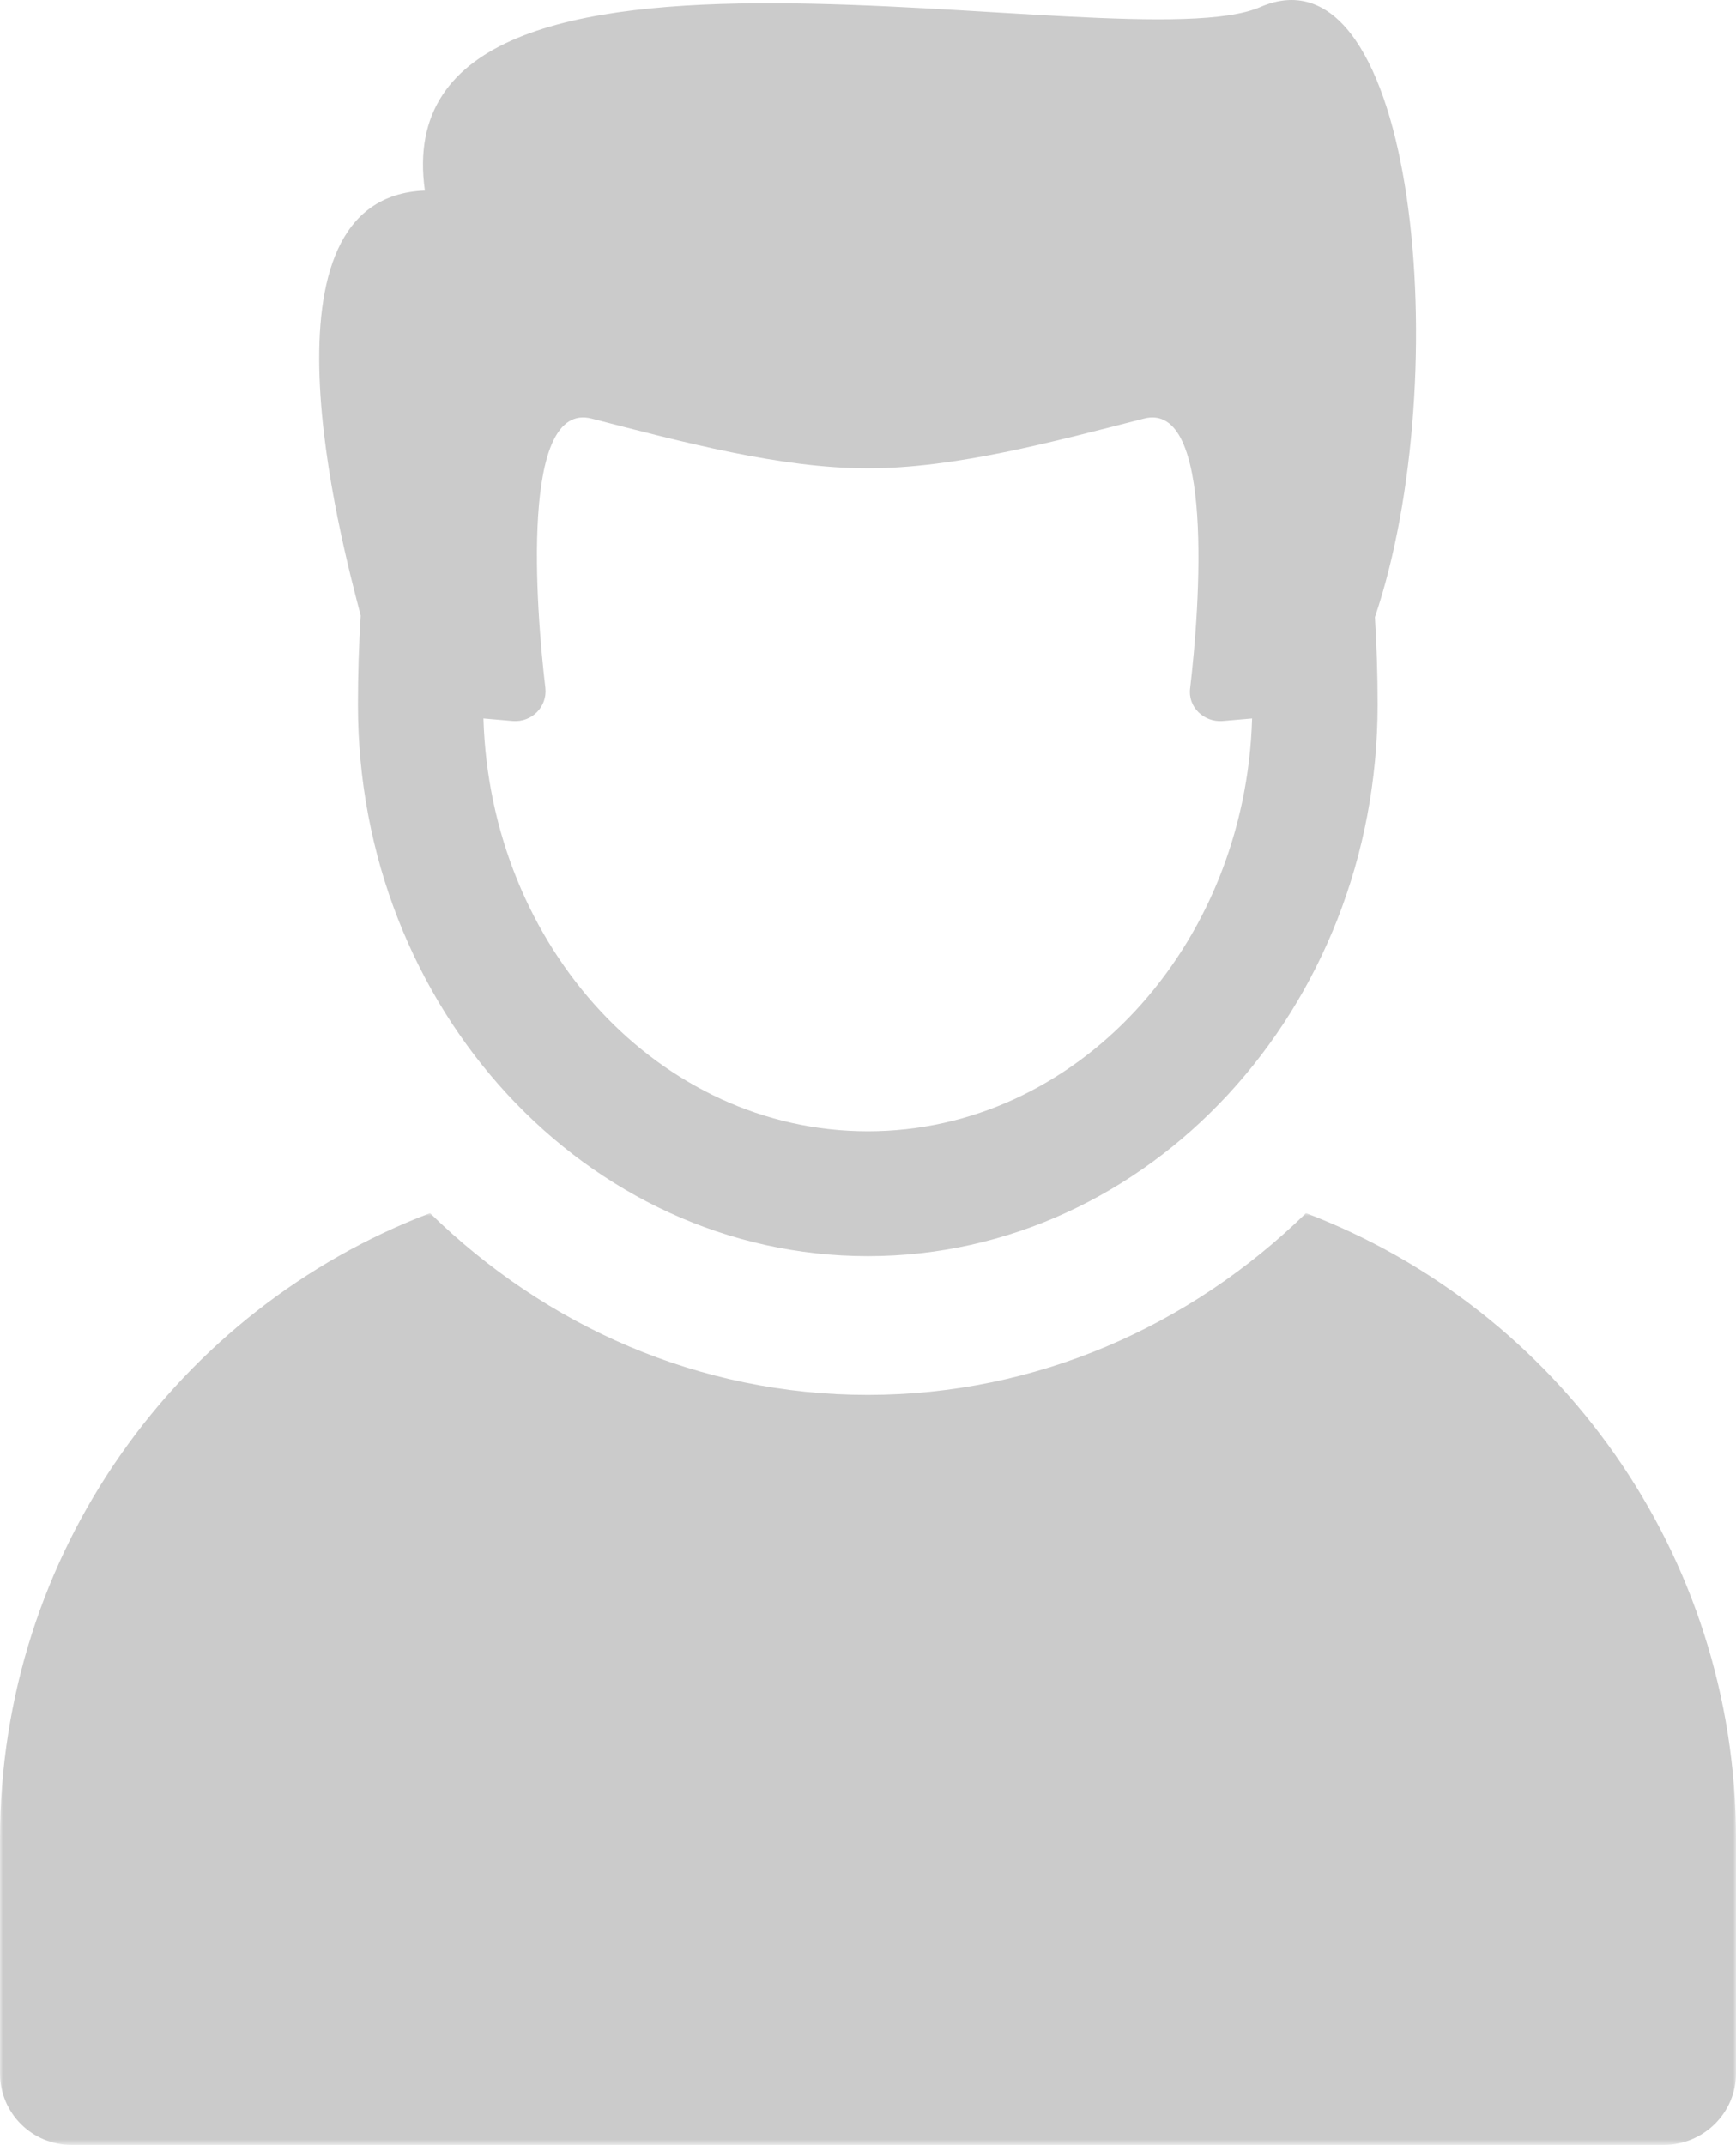 <?xml version="1.0" encoding="UTF-8"?>
<svg width="299px" height="369.309px" viewBox="0 0 299 369.309" version="1.1" xmlns="http://www.w3.org/2000/svg" xmlns:xlink="http://www.w3.org/1999/xlink">
    <title>img/avatar-male</title>
    <defs>
        <polygon id="path-1" points="0 0 299 0 299 160.431 0 160.431"></polygon>
    </defs>
    <g id="All-on-4-v2" stroke="none" stroke-width="1" fill="none" fill-rule="evenodd">
        <g id="img/avatar-male">
            <g id="Group-3" transform="translate(0, 208.877)">
                <mask id="mask-2" fill="white">
                    <use xlink:href="#path-1"></use>
                </mask>
                <g id="Clip-2"></g>
                <path d="M224.94,0 C204.991,19.472 178.469,31.298 149.445,31.298 C120.415,31.298 94.015,19.472 74.066,0 C30.699,16.485 -0,58.535 -0,107.751 L-0,148.128 C-0,154.937 5.495,160.432 12.302,160.432 L286.576,160.432 C293.389,160.432 299,154.937 299,148.128 L299,107.751 C299,58.535 268.185,16.485 224.94,0" id="Fill-1" fill="#CBCBCB" mask="url(#mask-2)"></path>
            </g>
            <path d="M149.468,194.783 C113.631,194.783 84.42,163.105 83.265,123.704 L88.38,124.147 C91.6,124.368 94.266,121.703 93.933,118.483 C92.265,104.379 89.605,68.862 101.93,72.082 C117.475,76.081 134.355,80.634 149.456,80.634 C164.564,80.634 181.333,76.081 196.994,72.082 C209.209,68.862 206.654,104.379 204.986,118.483 C204.542,121.703 207.319,124.368 210.538,124.147 L215.654,123.703 C214.505,163.103 185.299,194.783 149.468,194.783 M61.648,121.318 C61.648,173.68 101.043,216.283 149.468,216.283 C197.881,216.283 237.276,173.68 237.276,121.318 C237.276,116.291 237.119,111.26 236.81,106.268 C250.832,64.894 243.926,-10.469 217.054,1.216 C193.775,11.336 65.509,-21.178 73.18,32.813 C42.907,33.914 58.755,93.112 62.126,105.989 C61.805,111.072 61.648,116.197 61.648,121.318" id="Fill-4" fill="#CBCBCB"></path>
        </g>
    </g>
</svg>